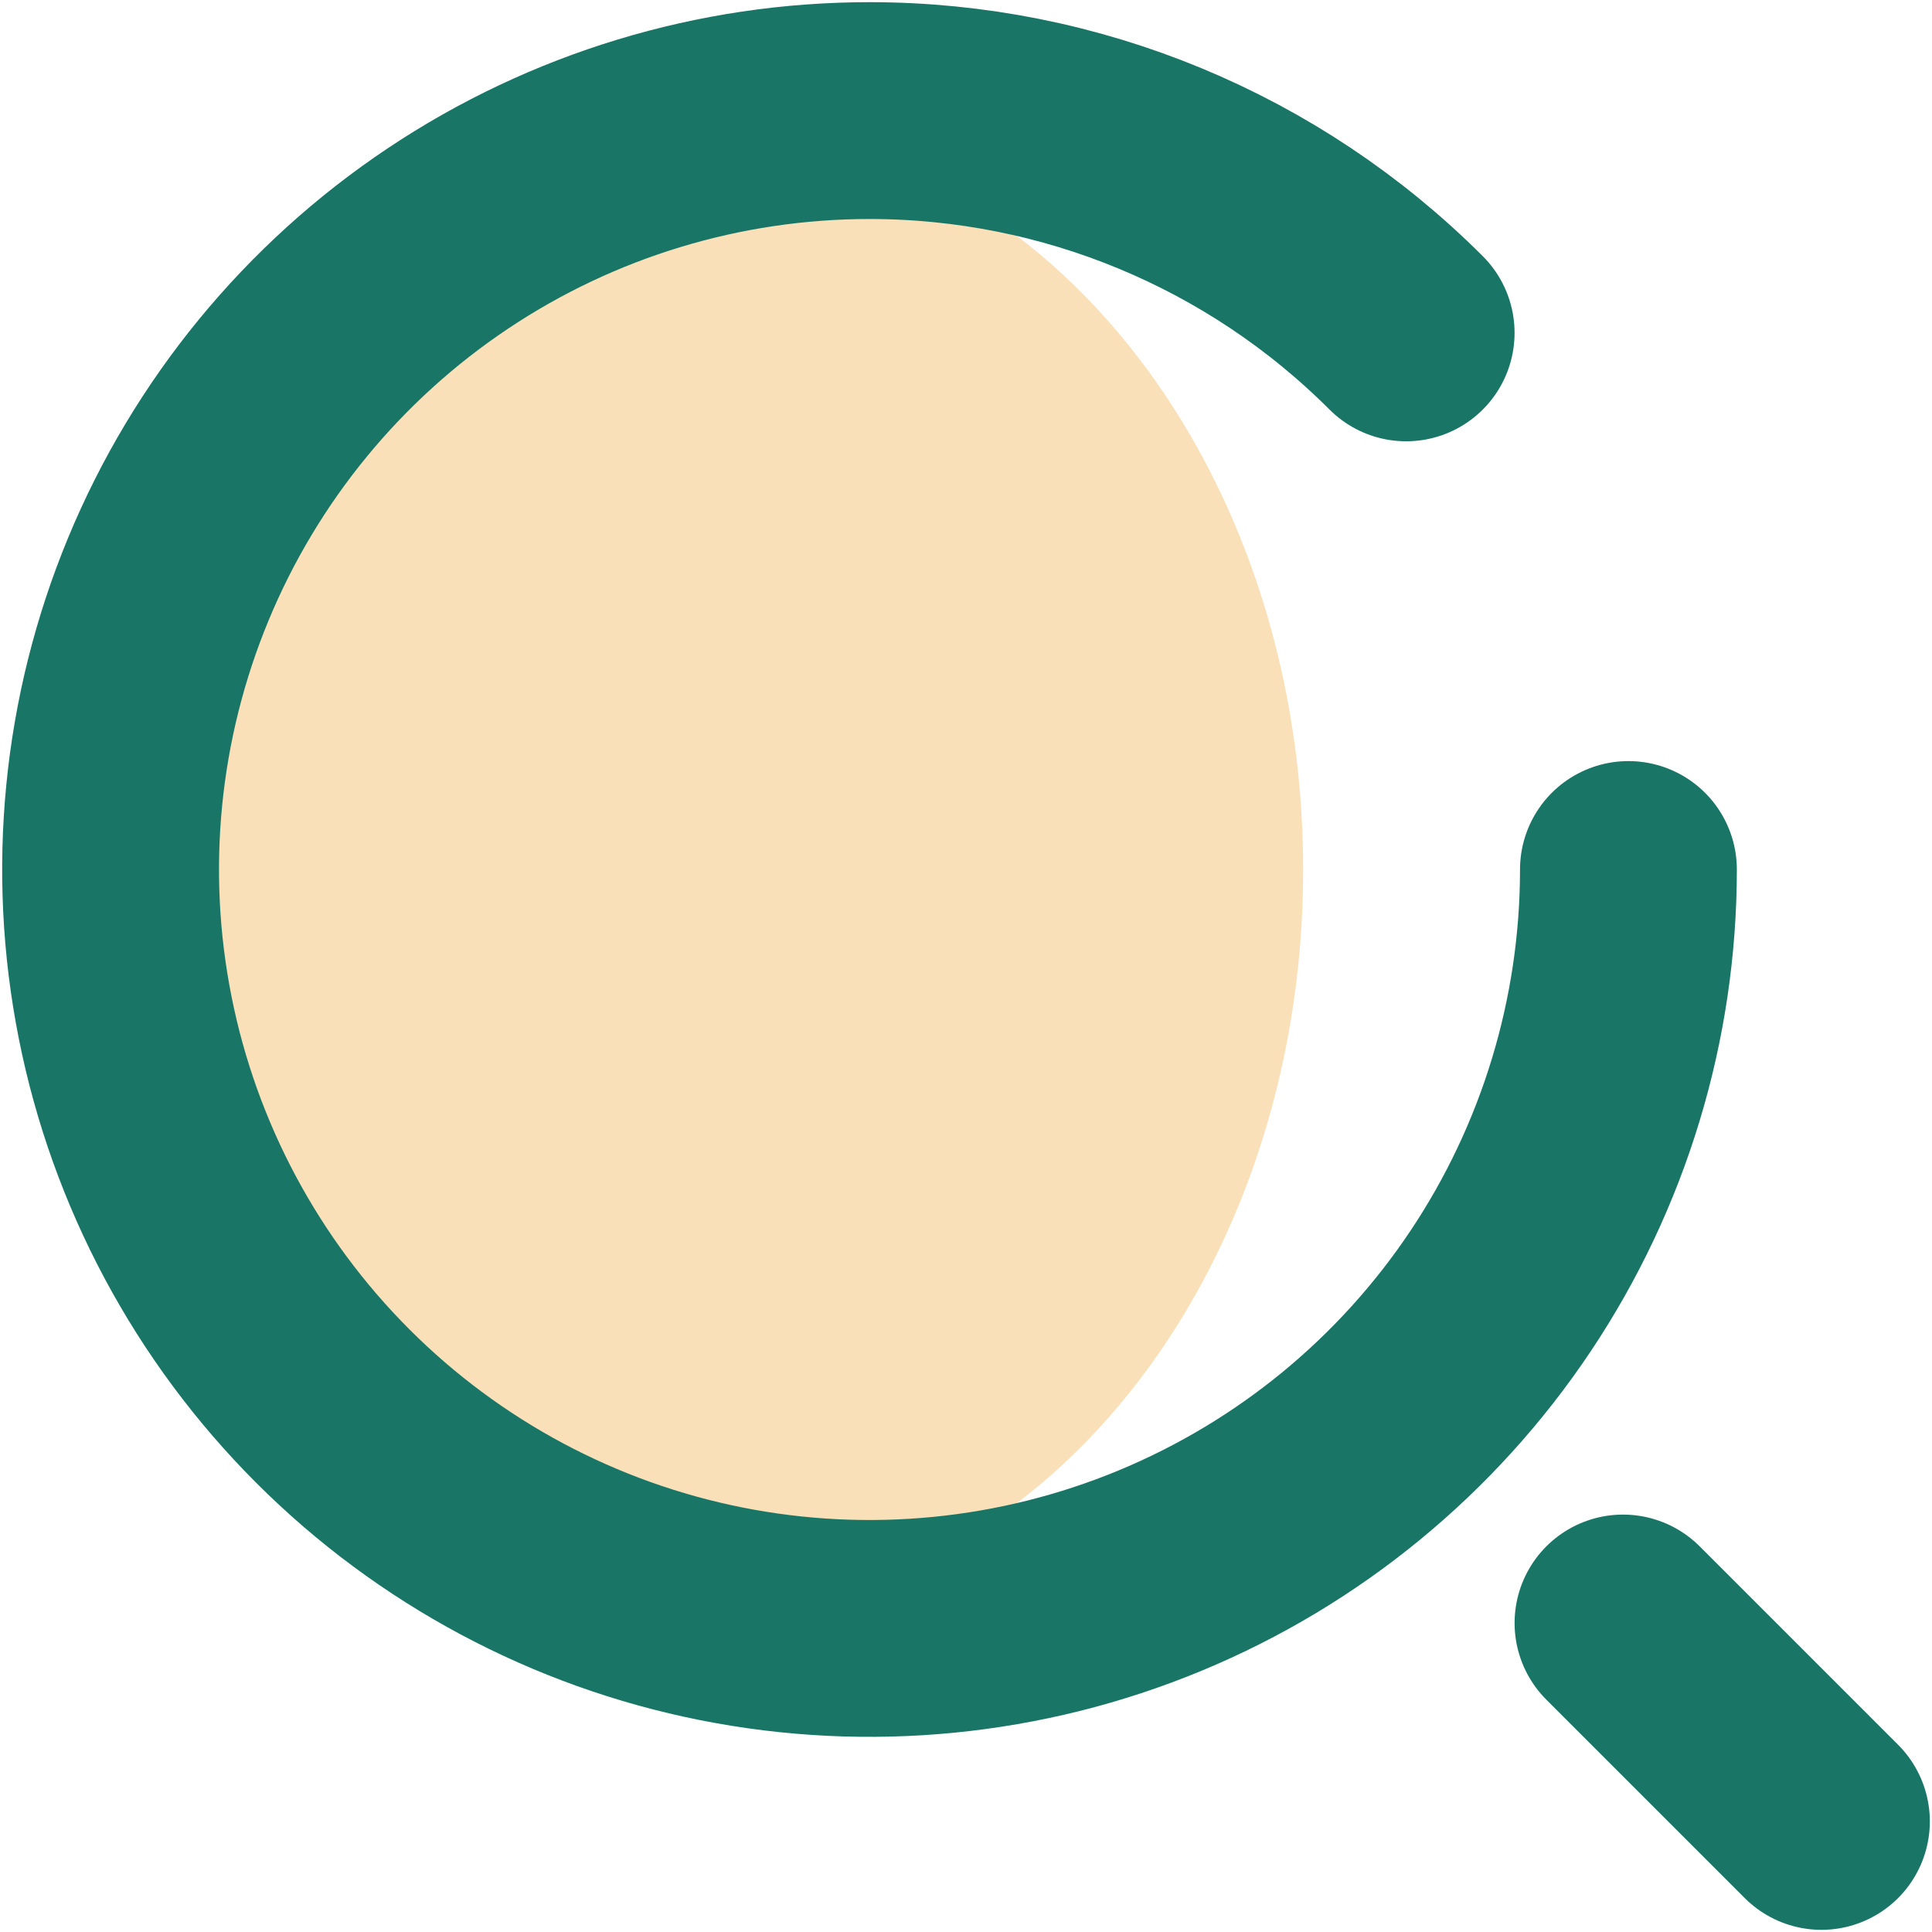 <svg width="594" height="594" viewBox="0 0 594 594" fill="none" xmlns="http://www.w3.org/2000/svg">
<path d="M217.333 495.333C318.586 495.333 400.667 393.254 400.667 267.333C400.667 141.412 318.586 39.333 217.333 39.333C116.081 39.333 34 141.412 34 267.333C34 393.254 116.081 495.333 217.333 495.333Z" fill="#F9E0B8"/>
<path d="M500.667 267.333C500.667 313.482 486.982 358.595 461.343 396.966C435.704 435.338 399.262 465.245 356.626 482.905C313.99 500.566 267.075 505.186 221.812 496.183C176.55 487.18 134.974 464.957 102.342 432.325C69.71 399.693 47.487 358.117 38.483 312.854C29.48 267.592 34.101 220.677 51.761 178.041C69.422 135.404 99.329 98.963 137.7 73.324C176.072 47.685 221.184 34 267.333 34C329.217 34 388.566 58.583 432.325 102.342M560 560L499 499" stroke="#197667" stroke-width="66.667" stroke-linecap="round" stroke-linejoin="round"/>
</svg>
